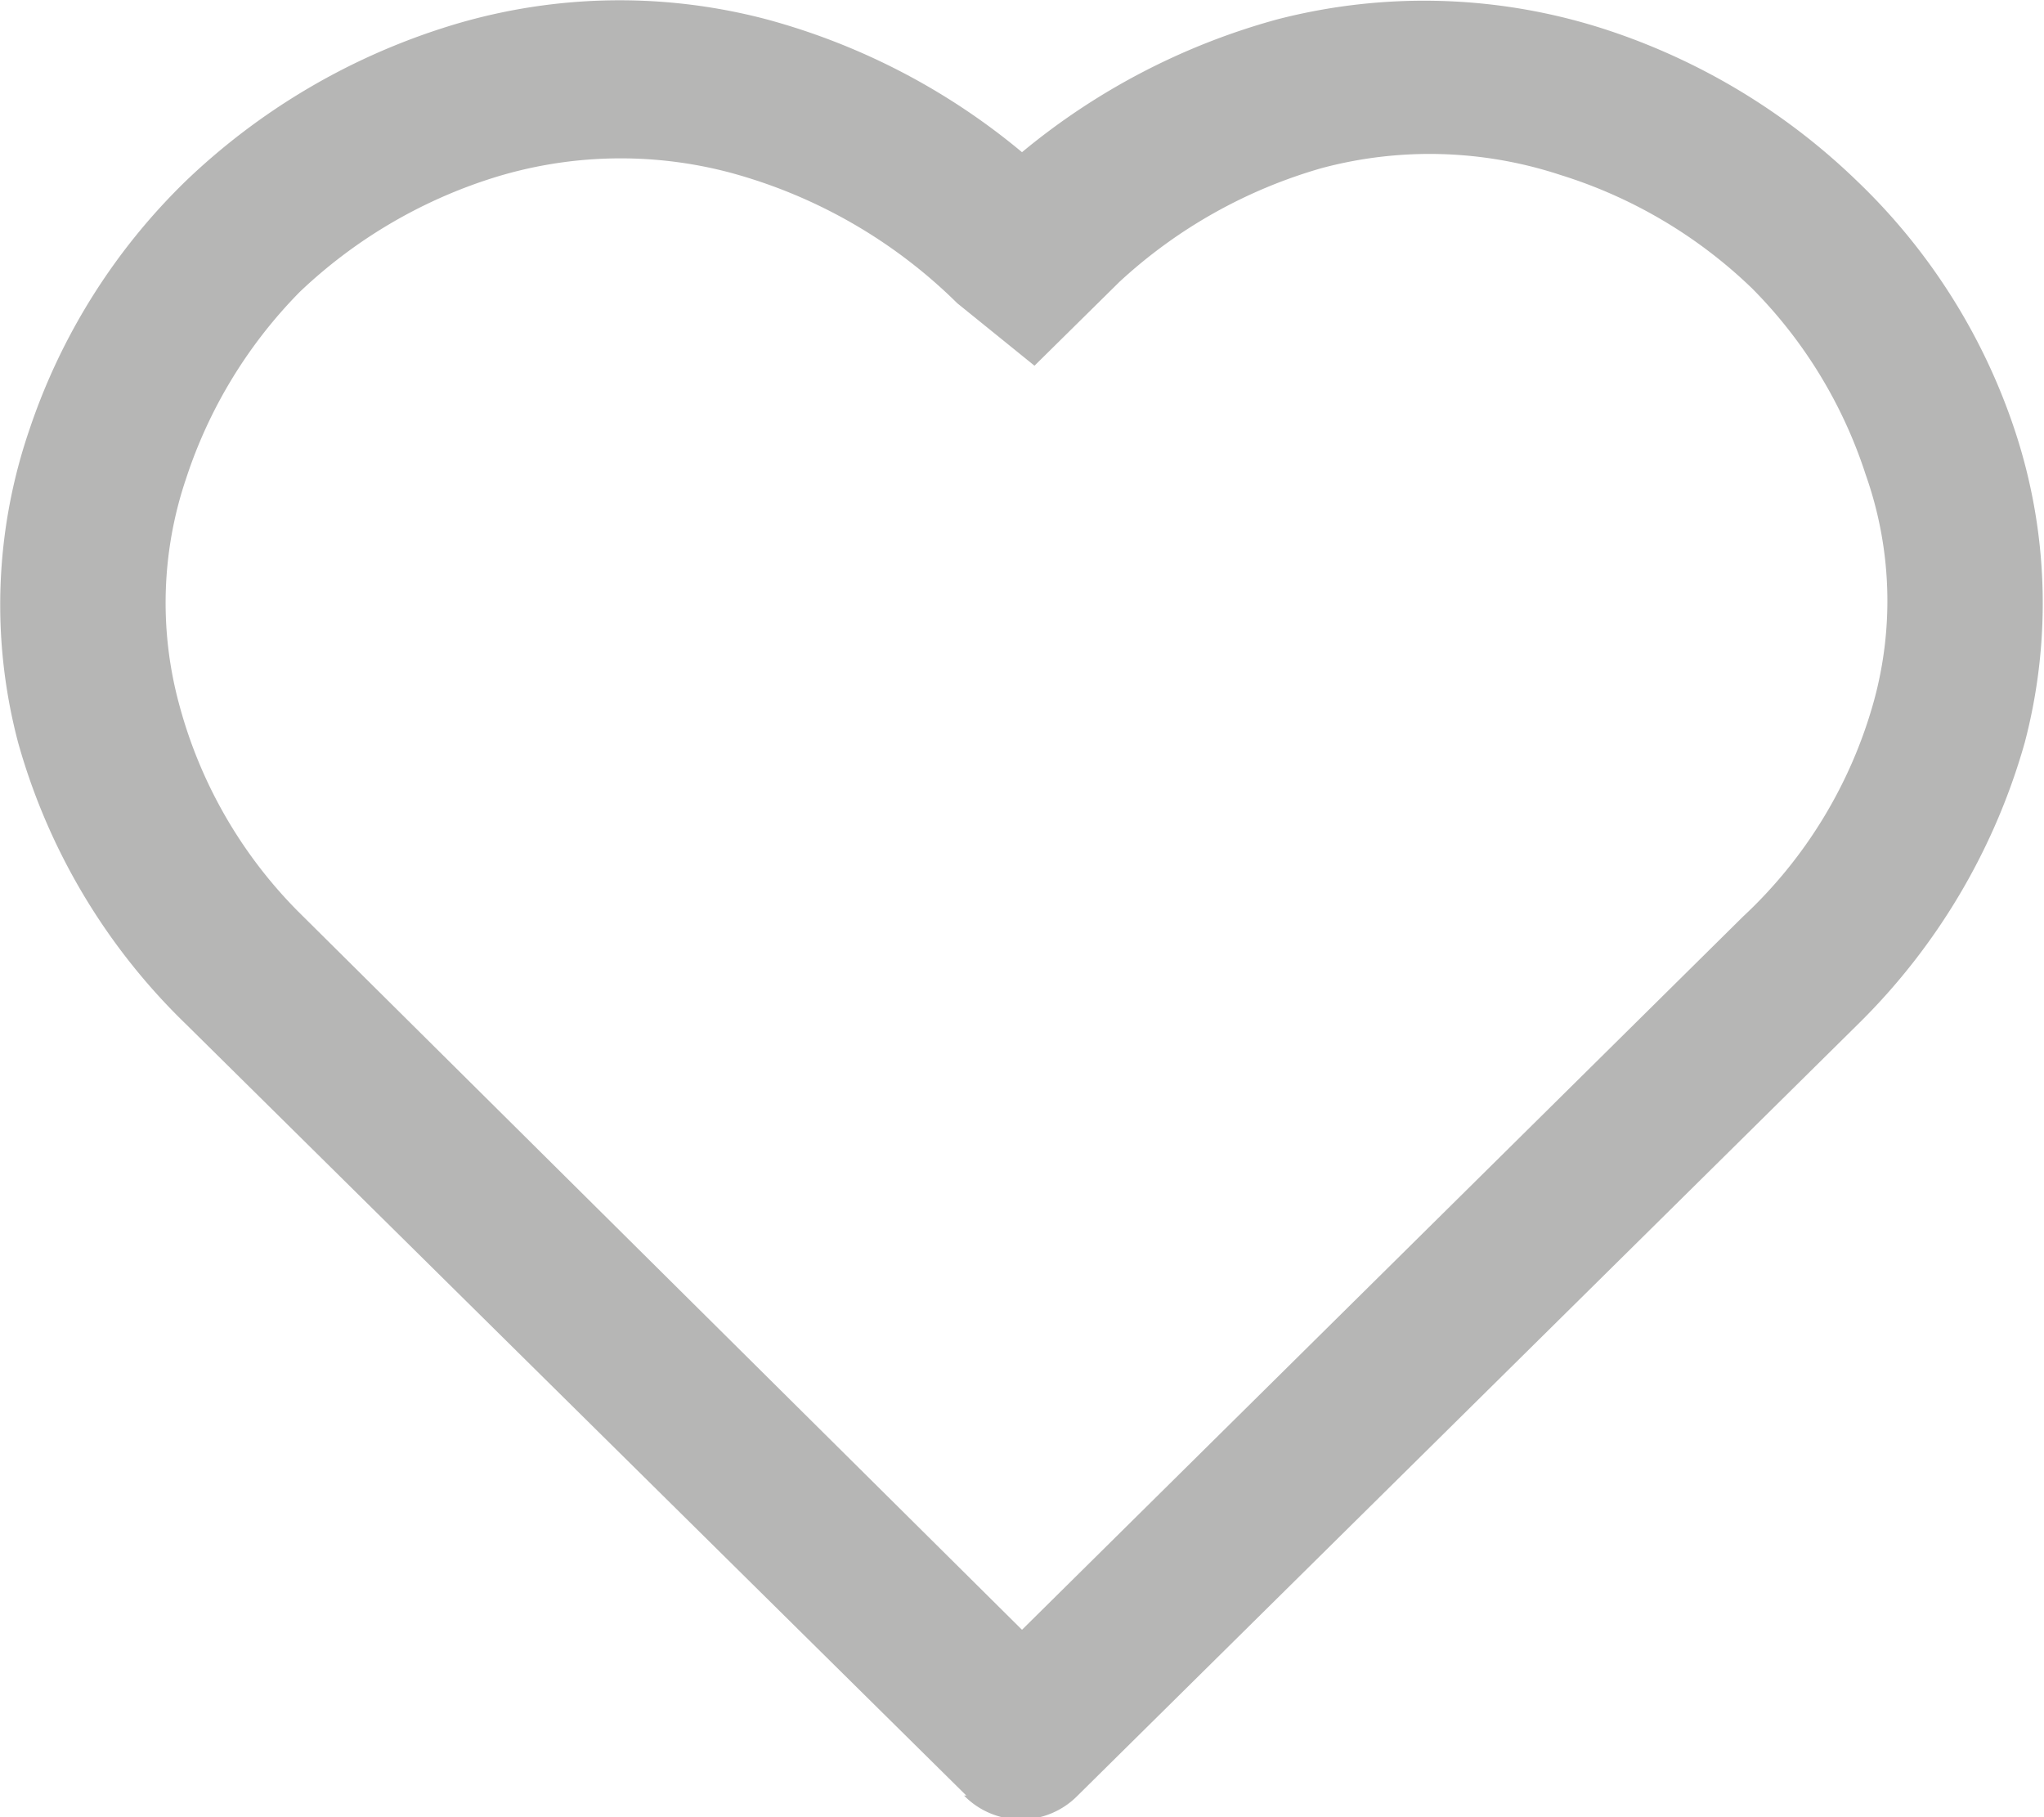  <svg xmlns="http://www.w3.org/2000/svg" id="Layer_1" data-name="Layer 1" width="18" height="16" viewBox="0 0 18 16"><defs><style>.cls-1{fill:#b6b6b5;}</style></defs><path  class="cls-1" d="M8.51,15.79,1.64,9A5.52,5.52,0,0,1,.16,6.52a4.75,4.75,0,0,1,.1-2.76A5.48,5.48,0,0,1,1.64,1.57,5.85,5.85,0,0,1,3.89.23,5.08,5.08,0,0,1,6.75.15,5.92,5.92,0,0,1,9,1.32,6,6,0,0,1,11.25.15a5.17,5.17,0,0,1,2.86.08,5.75,5.75,0,0,1,2.25,1.35,5.38,5.38,0,0,1,1.38,2.18h0a4.83,4.83,0,0,1,.09,2.76A5.62,5.62,0,0,1,16.36,9l0,0L9.49,15.79a.7.7,0,0,1-1,0ZM8.43,2.65l0,0a4.52,4.52,0,0,0-2-1.15,3.76,3.76,0,0,0-2.1.05,4.38,4.38,0,0,0-1.69,1,4.2,4.2,0,0,0-1,1.64,3.41,3.41,0,0,0-.06,2A4.08,4.08,0,0,0,2.62,8L9,14.33l6.35-6.28,0,0A4.08,4.08,0,0,0,16.5,6.16a3.33,3.33,0,0,0-.07-2h0a4.13,4.13,0,0,0-1-1.64,4.24,4.24,0,0,0-1.69-1,3.68,3.68,0,0,0-2.1-.06,4.41,4.41,0,0,0-1.78,1h0l-.75.74"
                      transform="translate(0 0.02)"
                    /></svg>